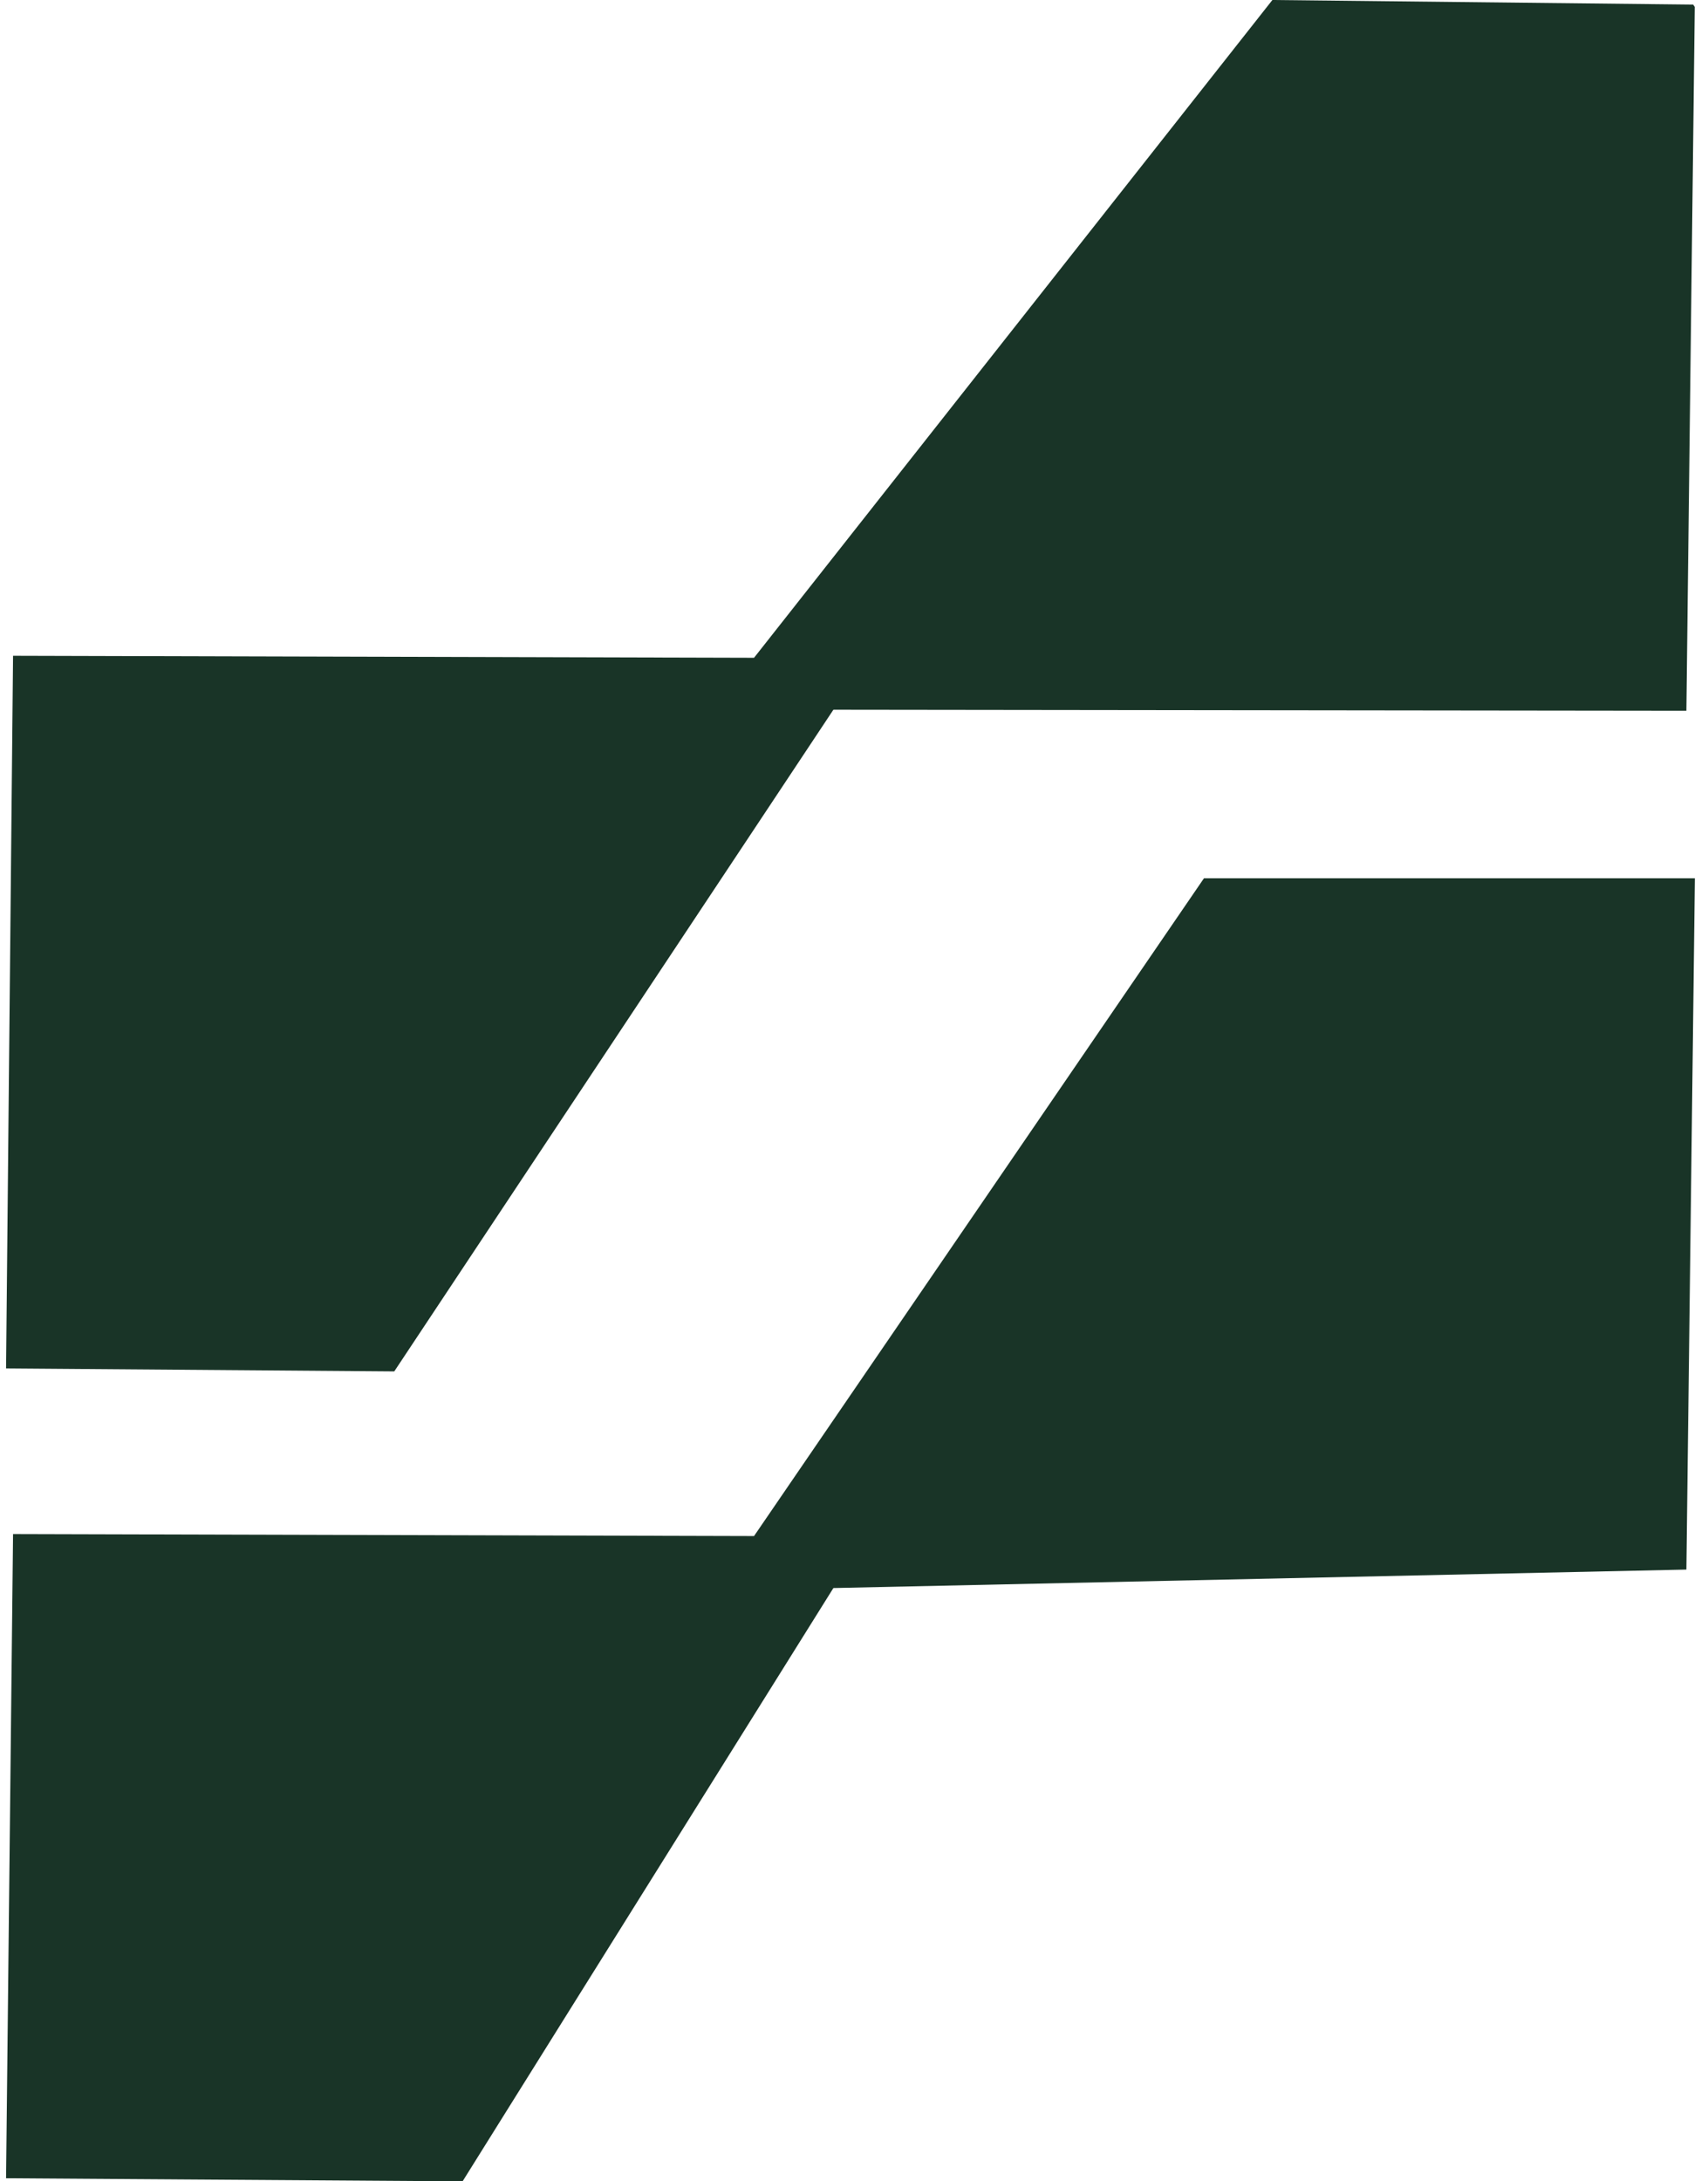 <svg width="47" height="60" viewBox="0 0 47 60" fill="none" xmlns="http://www.w3.org/2000/svg">
<path d="M0.359 18.038L20.749 18.093L35.013 0L46.592 0.126L46.636 0.192L46.405 19.55L22.933 19.522L10.849 37.722L0.167 37.64L0.359 18.038Z" fill="#193427"/>
<path d="M0.359 42.196L20.749 42.251L33.13 24.158H46.639L46.405 43.173L22.933 43.681L12.729 60L0.167 59.915L0.359 42.196Z" fill="#193427"/>
</svg>
